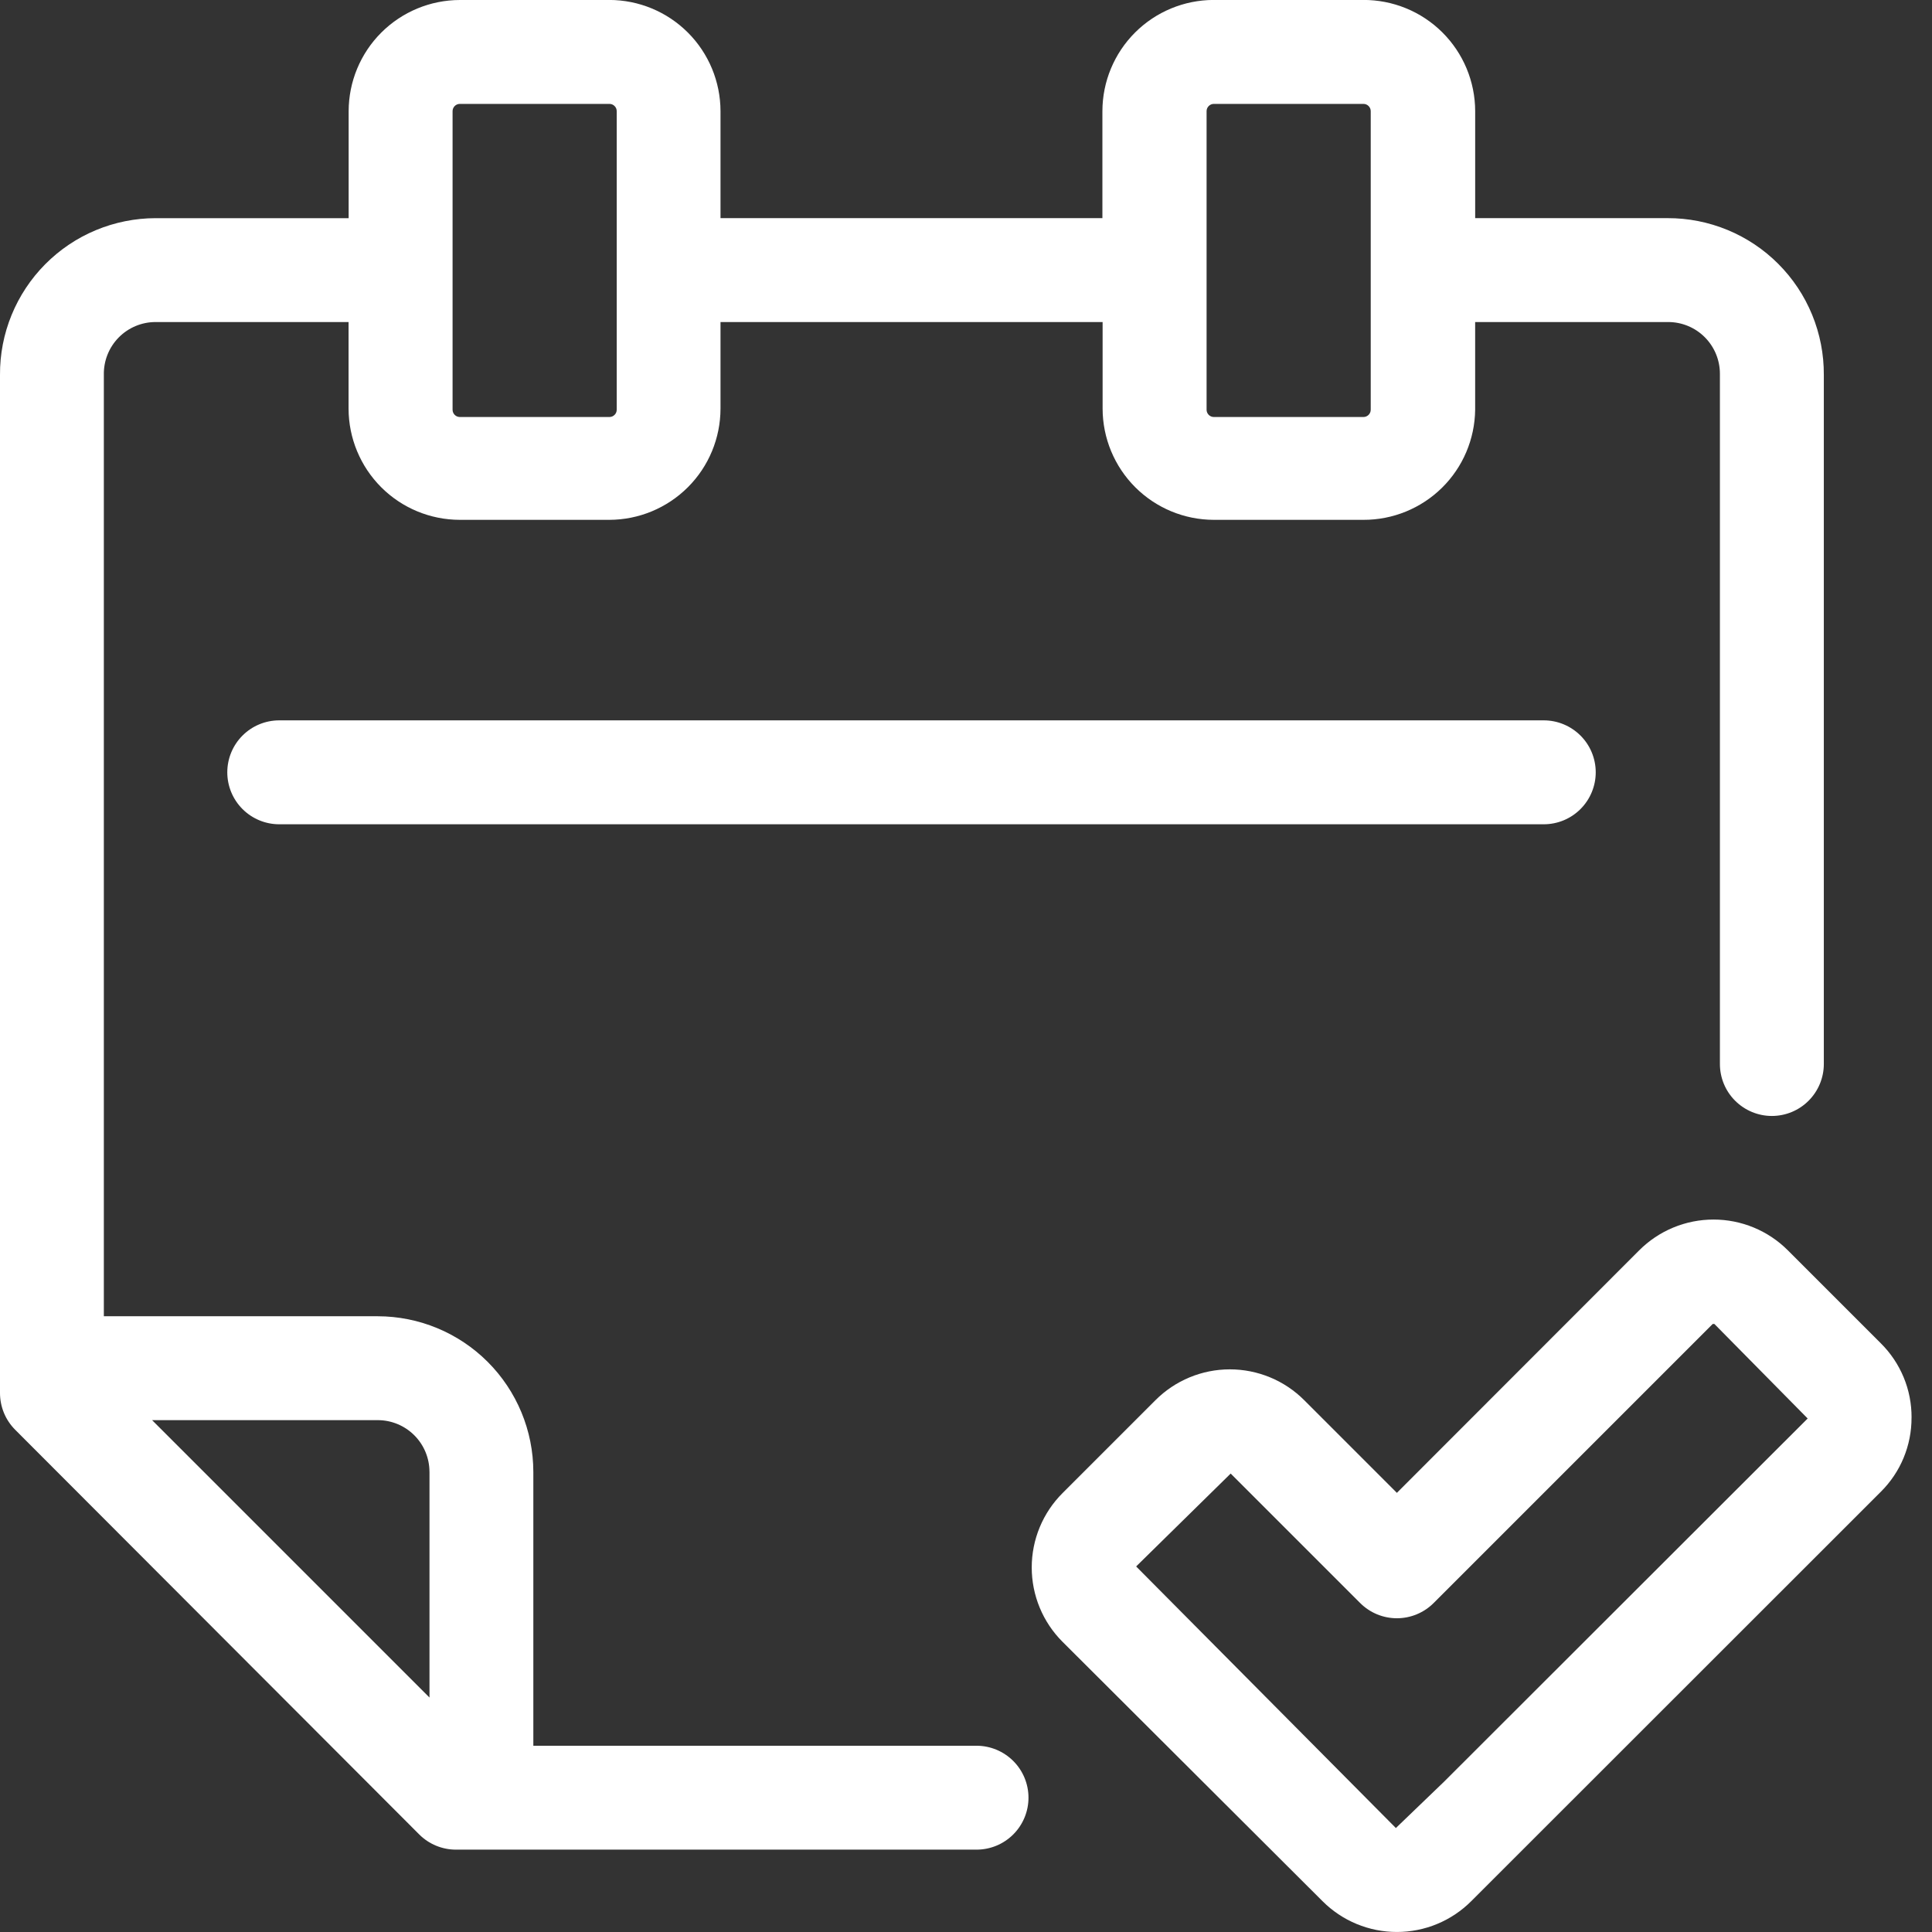 <svg fill="none" height="76" viewBox="0 0 76 76" width="76" xmlns="http://www.w3.org/2000/svg"><rect x="0" y="0" width="76" height="76" fill="#333333" stroke="none"/><g fill="#fff"><path d="m62.772 30.381c0-.542-.215-1.062-.599-1.445s-.903-.599-1.445-.599h-49.744c-.542 0-1.062.215-1.445.599-.383.383-.598.903-.598 1.445 0 .542.215 1.062.598 1.445.383.383.903.599 1.445.599h49.744c.542 0 1.062-.215 1.445-.599s.599-.903.599-1.445z"/><path d="m23.973 0h-5.885c-1.159.002-2.27.464-3.09 1.283-.82.82-1.281 1.931-1.283 3.09v4.209h-7.593c-.807.001-1.606.162-2.351.472s-1.421.765-1.99 1.338c-.569.573-1.019 1.252-1.325 1.999-.306.747-.461 1.547-.456 2.354v40.05c-0.0.269.052.534.154.783.102.248.253.474.442.664l15.897 15.922c.19.19.416.34.664.442.248.102.514.155.783.154h20.474c.542 0 1.062-.215 1.445-.598s.599-.903.599-1.445c0-.542-.215-1.062-.599-1.445s-.903-.599-1.445-.599h-17.434v-10.773c-.002-1.623-.648-3.179-1.795-4.327-1.148-1.148-2.704-1.793-4.327-1.795h-10.773v-37.034c-.005-.271.043-.54.143-.791.1-.252.249-.481.438-.674s.416-.347.665-.452c.25-.105.518-.159.788-.159h7.593v3.408c.002 1.159.464 2.27 1.283 3.09s1.931 1.281 3.09 1.283h5.885c1.159-.002 2.27-.464 3.09-1.283s1.281-1.931 1.283-3.09v-3.408h15.031v3.408c.002 1.159.464 2.27 1.283 3.09.82.82 1.931 1.281 3.09 1.283h5.885c1.156.004 2.267-.449 3.091-1.26.824-.811 1.293-1.916 1.306-3.072v-3.449h7.593c.54 0 1.058.214 1.439.596.382.382.596.899.596 1.439v27.152c0 .542.215 1.062.599 1.445s.903.599 1.445.599 1.062-.215 1.445-.599.599-.903.599-1.445v-27.111c.004-.809-.152-1.611-.459-2.36-.307-.749-.759-1.429-1.331-2.002-.571-.573-1.25-1.027-1.998-1.336s-1.549-.467-2.358-.465h-7.569v-4.209c-.001-.577-.116-1.148-.338-1.68-.222-.532-.547-1.015-.957-1.422-.409-.406-.895-.728-1.429-.946-.534-.218-1.105-.329-1.682-.326h-5.885c-1.159.002-2.27.464-3.09 1.283-.82.82-1.281 1.931-1.283 3.09v4.209h-15.023v-4.209c-.002-1.159-.464-2.27-1.283-3.09-.82-.82-1.931-1.281-3.09-1.283zm-7.078 57.901v8.876l-10.912-10.912h8.876c.54 0 1.057.214 1.439.596s.596.899.596 1.439zm30.569-53.528c0-.076.03-.149.084-.202.054-.054.126-.084.202-.084h5.885c.076 0 .149.03.202.084.054.054.084.126.084.202v11.745c0 .076-.03.149-.084.202-.054.054-.126.084-.202.084h-5.885c-.076 0-.149-.03-.202-.084-.054-.054-.084-.126-.084-.202zm-23.204 11.745c0 .076-.03.149-.084.202-.054.054-.126.084-.202.084h-5.885c-.076 0-.149-.03-.202-.084-.054-.054-.084-.126-.084-.202v-11.745c0-.076.03-.149.084-.202.054-.054.126-.084.202-.084h5.885c.076 0 .149.03.202.084.054.054.084.126.084.202z"/><path d="m75.196 55.767c.003-.544-.102-1.083-.31-1.585-.208-.502-.514-.958-.9-1.341l-3.654-3.654c-.384-.385-.84-.69-1.342-.898-.502-.208-1.04-.315-1.584-.315s-1.082.107-1.584.315c-.502.208-.958.513-1.342.898l-9.53 9.538-3.645-3.645c-.384-.385-.84-.69-1.342-.898-.502-.208-1.04-.315-1.584-.315s-1.082.107-1.584.315c-.502.208-.958.513-1.342.898l-3.654 3.654c-.385.384-.69.84-.898 1.342-.208.502-.315 1.04-.315 1.584s.107 1.082.315 1.584c.208.502.513.958.898 1.342l10.225 10.2c.384.385.84.69 1.342.898s1.04.315 1.584.315 1.082-.107 1.584-.315c.502-.208.958-.513 1.342-.898l16.11-16.102c.385-.382.691-.836.898-1.337s.314-1.038.311-1.581zm-18.39 14.32-1.896 1.823-10.217-10.29 3.719-3.654 5.092 5.092c.19.19.415.341.663.444.248.103.514.156.783.156.269 0 .535-.053.783-.156.248-.103.474-.254.664-.444l10.977-10.977h.065l3.67 3.719z"/></g></svg>